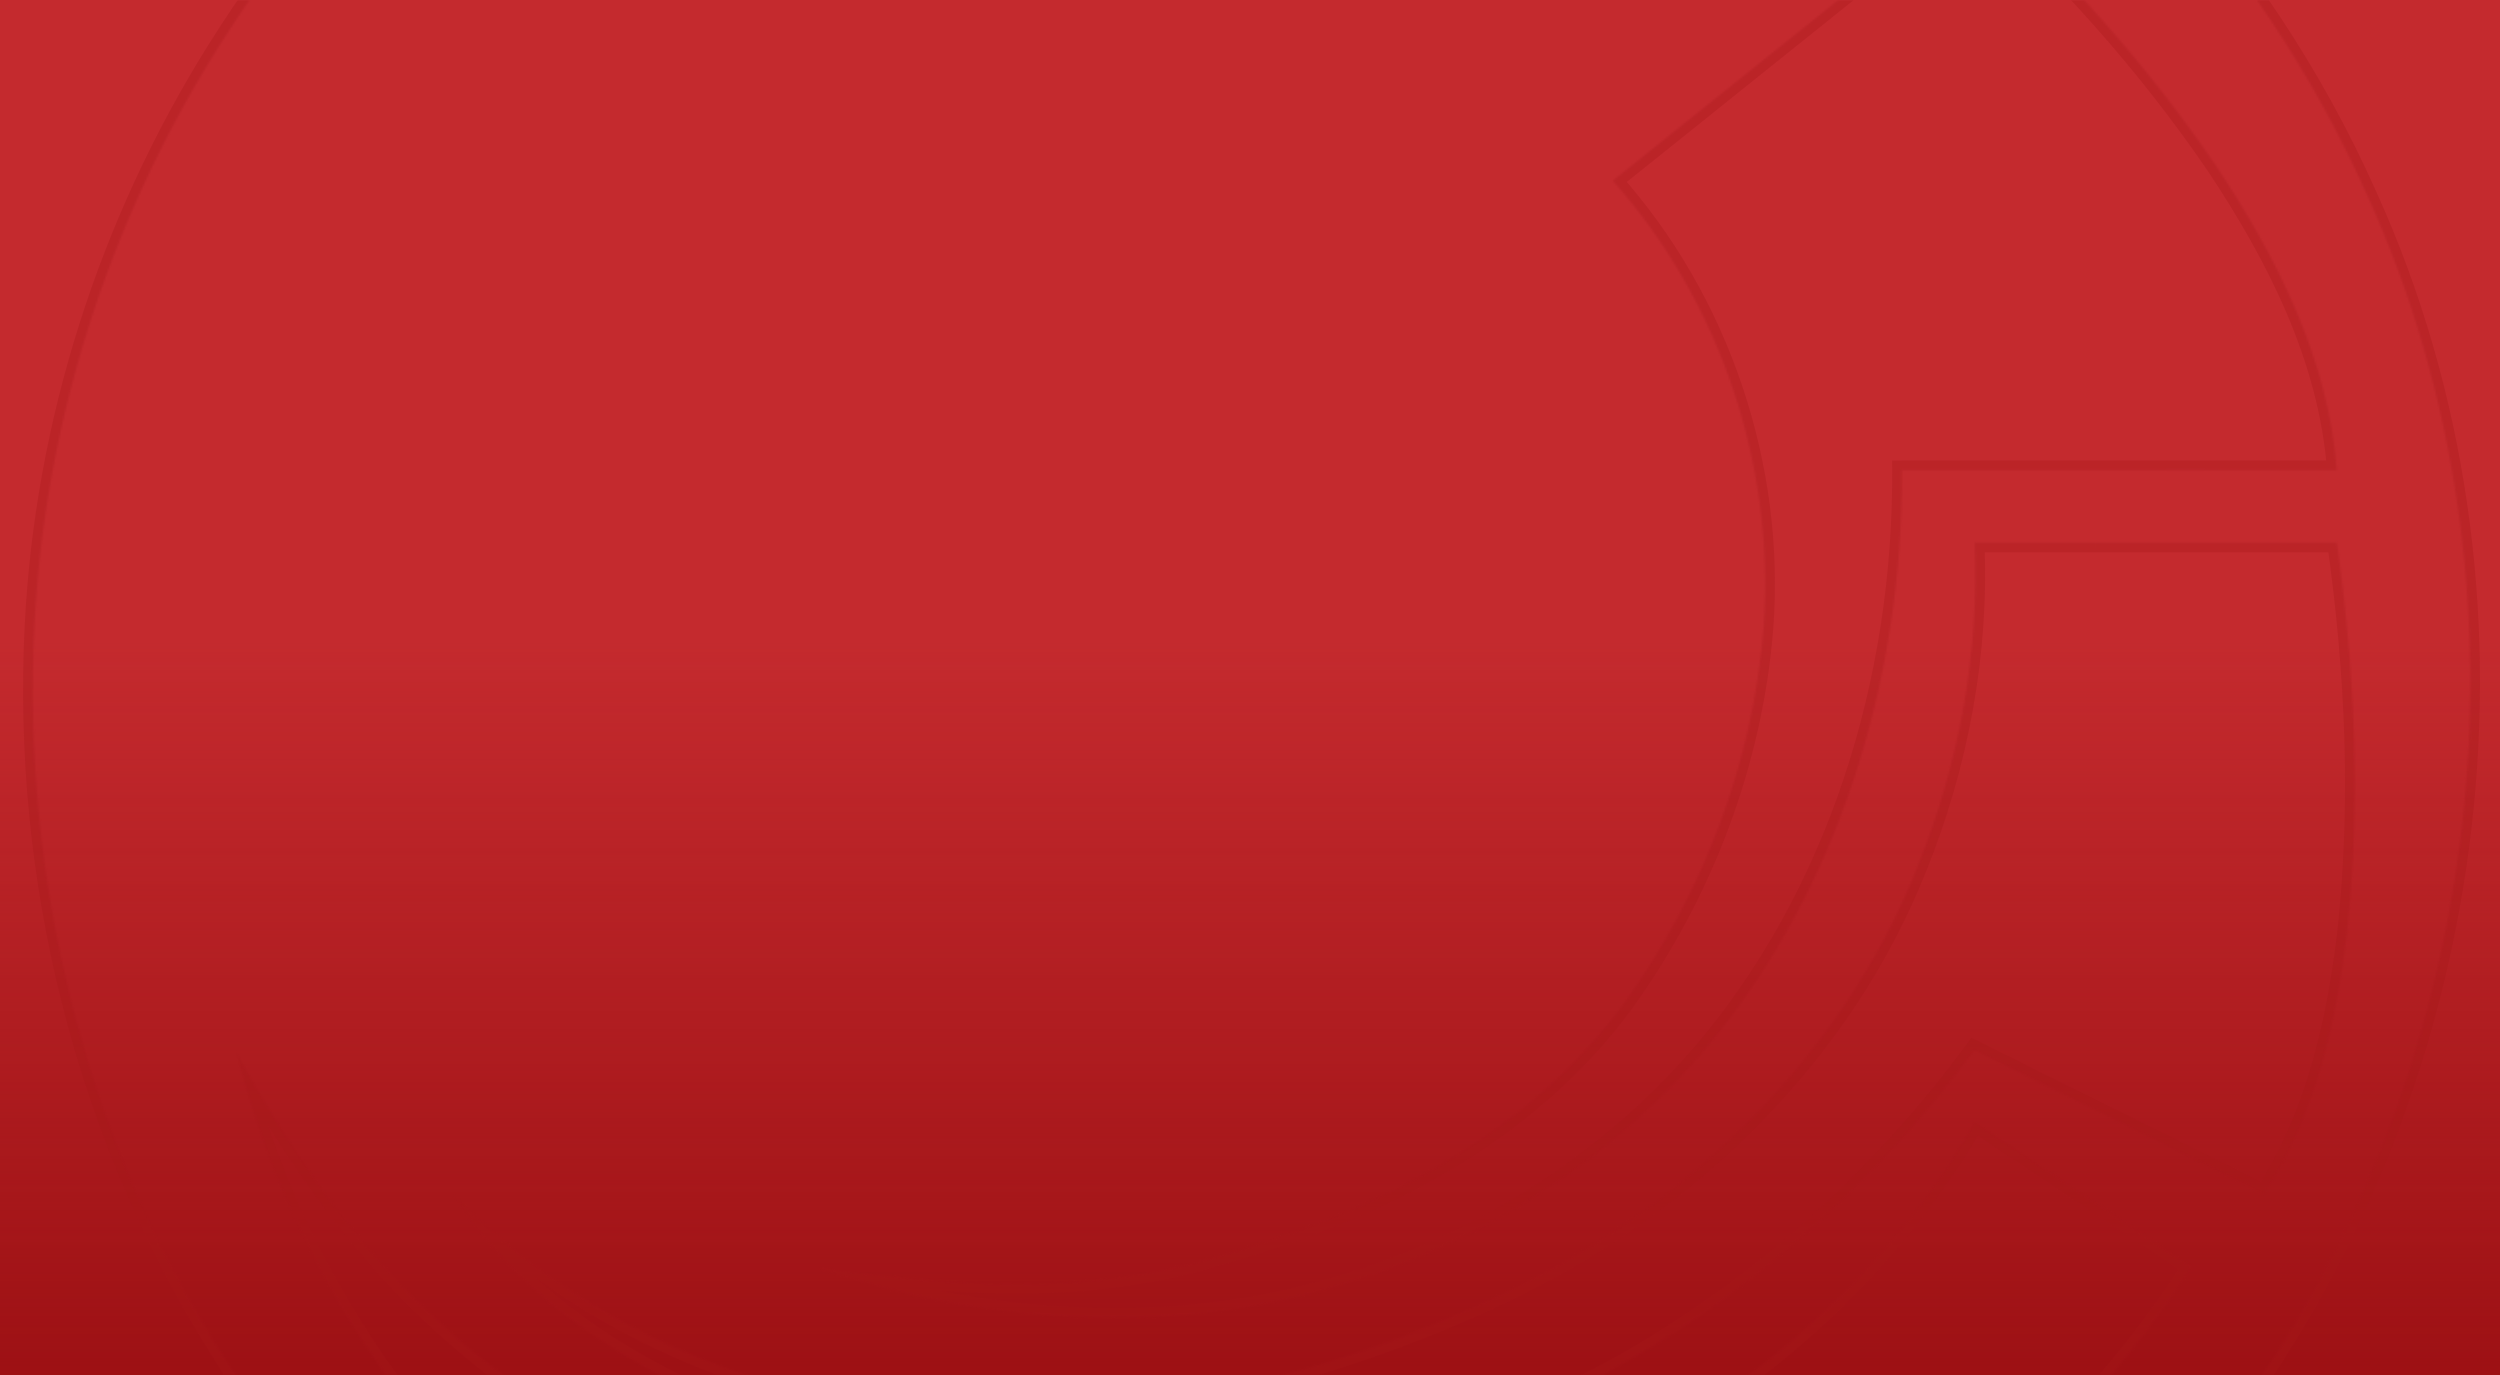 <?xml version="1.0" encoding="utf-8"?>
<svg xmlns="http://www.w3.org/2000/svg" width="1280" height="704" viewBox="0 0 1280 704" fill="none">
<rect width="1280" height="704" fill="#C42A2E"/>
<rect width="1280" height="704" fill="url(#paint0_linear)"/>
<mask id="mask0" mask-type="alpha" maskUnits="userSpaceOnUse" x="0" y="0" width="1280" height="704">
<rect width="1280" height="704" fill="url(#paint1_linear)"/>
</mask>
<g mask="url(#mask0)">
<g opacity="0.3">
<mask id="path-3-inside-1" fill="white">
<path fill-rule="evenodd" clip-rule="evenodd" d="M1002.86 -396.817C863.941 -464.679 705.793 -491.706 552.169 -475.365C352.408 -455.085 162.084 -358.48 26.908 -210.199C-78.862 -95.342 -151.364 49.897 -178.782 203.677C-206.55 357.378 -190.443 518.958 -131.63 663.768C-79.252 793.523 6.666 909.511 115.322 997.653C199.486 1066.26 297.261 1118.17 401.315 1149.21C520.111 1184.78 646.824 1193.12 769.325 1174.01C907.232 1152.68 1039.29 1095.39 1149.43 1009.7C1259.84 924.176 1348.29 810.528 1403.75 682.332C1473.09 523.131 1489.98 342.012 1452.5 172.554C1426.68 54.733 1374.5 -57.16 1301.14 -152.868C1222.47 -255.908 1119.51 -340.227 1002.86 -396.817ZM387.469 -216.556C459.699 -249.317 538.324 -267.842 617.613 -270.728C729.467 -274.94 842.257 -247.991 940.227 -193.858C1059.37 -128.571 1156.76 -24.01 1212.1 100.208C1303.79 302.075 1272.98 551.212 1141.04 728.314C1058.44 840.948 935.391 922.772 799.746 955.922C656.925 990.906 501.742 978.777 367.93 916.844C262.745 868.327 172.537 788.258 111.578 689.781C43.171 580.345 11.191 449.42 17.626 320.757C22.735 216.586 55.534 114.17 110.798 25.833C176.593 -79.742 273.977 -165.465 387.469 -216.556ZM902.64 30.876C877.002 51.439 851.367 72 825.711 92.534C880.78 154.312 909.095 238.904 902.932 321.39C897.511 390.071 872.083 457.074 831.951 512.962C782.186 581.213 703.366 621.15 623.531 643.029C556.996 663.933 485.976 658.317 417.919 648.957C473.651 668.224 533.049 676.921 591.941 674.152C697.828 669.432 801.413 620.136 870.835 539.872C941.192 457.737 974.343 347.95 973.797 240.776C1023.28 240.75 1072.75 240.759 1122.23 240.767C1146.97 240.772 1171.71 240.776 1196.45 240.776C1192.2 183.718 1165.56 131.262 1134.28 84.383C1099.11 32.863 1057.06 -13.937 1010.89 -55.824C974.758 -26.967 938.697 1.956 902.64 30.876ZM1072.82 277.817H1072.82C1114.04 277.809 1155.26 277.8 1196.49 277.826C1205.78 343.62 1208.86 410.545 1201.76 476.691C1196.26 523.608 1185.38 571.345 1159.33 611.438C1140.08 601.885 1120.85 592.315 1101.61 582.746L1101.49 582.682C1071.29 567.658 1041.1 552.637 1010.89 537.688C946.694 624.815 858.163 695.446 756.137 732.847C700.366 753.167 640.617 762.059 581.336 759.602C488.709 757.028 393.274 739.984 313.635 690.258C281.654 669.978 252.209 644.354 232.279 611.867C290.117 669.705 366.832 708.043 447.914 719.041C559.924 734.485 674.82 708.511 775.559 659.292C866.665 614.714 944.003 538.975 981.678 443.93C1002.82 391.435 1013.54 334.455 1011.01 277.826C1031.61 277.826 1052.21 277.822 1072.82 277.817ZM229.356 680.732C184.35 640.873 149.795 590.835 120.934 538.418C151.121 660.919 230.916 771.057 339.416 835.837C396.942 870.431 461.567 892.31 527.673 903.192C641.555 922.263 761.599 911.499 867.642 864.464C970.604 818.716 1060.77 743.211 1122.24 648.634C1085.15 623.868 1048.06 599.142 1010.97 574.416C980.159 628.51 936.322 674.764 885.777 710.918C807.815 766.923 711.912 795.16 616.399 796.915C539.295 797.851 461.255 791.22 387.27 768.366C329.315 750.543 274.519 721.409 229.356 680.732Z"/>
</mask>
<path d="M552.169 -475.365L552.674 -470.39L552.686 -470.392L552.698 -470.393L552.169 -475.365ZM1002.86 -396.817L1000.67 -392.325L1000.68 -392.319L1002.86 -396.817ZM26.908 -210.199L30.586 -206.812L30.594 -206.821L30.603 -206.831L26.908 -210.199ZM-178.782 203.677L-173.862 204.566L-173.86 204.554L-178.782 203.677ZM-131.63 663.768L-126.994 661.896L-126.998 661.887L-131.63 663.768ZM115.322 997.653L118.482 993.778L118.472 993.77L115.322 997.653ZM401.315 1149.21L402.749 1144.42L402.744 1144.42L401.315 1149.21ZM769.325 1174.01L768.561 1169.07L768.555 1169.07L769.325 1174.01ZM1149.43 1009.7L1146.36 1005.75L1146.36 1005.76L1149.43 1009.7ZM1403.75 682.332L1399.17 680.336L1399.16 680.347L1403.75 682.332ZM1452.5 172.554L1447.62 173.624L1447.62 173.634L1452.5 172.554ZM1301.14 -152.868L1297.16 -149.834L1297.17 -149.826L1301.14 -152.868ZM617.613 -270.728L617.794 -265.731L617.801 -265.732L617.613 -270.728ZM387.469 -216.556L389.522 -211.997L389.535 -212.003L387.469 -216.556ZM940.227 -193.858L937.808 -189.481L937.816 -189.477L937.824 -189.473L940.227 -193.858ZM1212.1 100.208L1207.53 102.242L1207.54 102.259L1207.55 102.275L1212.1 100.208ZM1141.04 728.314L1137.03 725.327L1137.02 725.342L1137.01 725.357L1141.04 728.314ZM799.746 955.922L798.559 951.065L798.556 951.066L799.746 955.922ZM367.93 916.844L370.03 912.306L370.024 912.303L367.93 916.844ZM111.578 689.781L115.83 687.15L115.824 687.141L115.818 687.131L111.578 689.781ZM17.626 320.757L22.619 321.006L22.62 321.002L17.626 320.757ZM110.798 25.833L115.037 28.485L115.042 28.478L110.798 25.833ZM825.711 92.534L822.587 88.631L818.47 91.926L821.979 95.862L825.711 92.534ZM902.64 30.876L905.768 34.777V34.777L902.64 30.876ZM902.932 321.39L907.917 321.784L907.918 321.773L907.918 321.763L902.932 321.39ZM831.951 512.962L835.991 515.908L836.002 515.893L836.012 515.878L831.951 512.962ZM623.531 643.029L622.21 638.207L622.121 638.231L622.033 638.259L623.531 643.029ZM417.919 648.957L418.601 644.004L416.286 653.683L417.919 648.957ZM591.941 674.152L591.718 669.157L591.706 669.157L591.941 674.152ZM870.835 539.872L874.616 543.143L874.624 543.134L874.632 543.125L870.835 539.872ZM973.797 240.776L973.794 235.776L968.771 235.779L968.797 240.802L973.797 240.776ZM1122.23 240.767L1122.23 245.767L1122.23 240.767ZM1196.45 240.776V245.776H1201.84L1201.44 240.405L1196.45 240.776ZM1134.28 84.383L1138.44 81.608L1138.43 81.586L1138.41 81.564L1134.28 84.383ZM1010.89 -55.824L1014.25 -59.528L1011.09 -62.388L1007.77 -59.731L1010.89 -55.824ZM1072.82 277.817V282.817H1072.82L1072.82 277.817ZM1072.82 277.817V272.817H1072.81L1072.82 277.817ZM1196.49 277.826L1201.44 277.128L1200.84 272.829L1196.5 272.826L1196.49 277.826ZM1201.76 476.691L1206.73 477.273L1206.73 477.248L1206.73 477.224L1201.76 476.691ZM1159.33 611.438L1157.1 615.917L1161.09 617.897L1163.52 614.162L1159.33 611.438ZM1101.61 582.746L1103.84 578.269L1103.84 578.269L1101.61 582.746ZM1101.49 582.682L1099.26 587.158L1099.26 587.159L1101.49 582.682ZM1010.89 537.688L1013.11 533.206L1009.35 531.347L1006.86 534.722L1010.89 537.688ZM756.137 732.847L757.849 737.545L757.858 737.542L756.137 732.847ZM581.336 759.602L581.543 754.606L581.509 754.604L581.475 754.604L581.336 759.602ZM313.635 690.258L310.957 694.481L310.972 694.49L310.987 694.5L313.635 690.258ZM232.279 611.867L235.815 608.331L228.017 614.481L232.279 611.867ZM447.914 719.041L448.597 714.088L448.586 714.086L447.914 719.041ZM775.559 659.292L777.754 663.784L777.757 663.783L775.559 659.292ZM981.678 443.93L977.04 442.062L977.035 442.075L977.03 442.088L981.678 443.93ZM1011.01 277.826V272.826H1005.78L1006.01 278.05L1011.01 277.826ZM120.934 538.418L125.314 536.006L116.08 539.614L120.934 538.418ZM229.356 680.732L232.703 677.016L232.687 677.002L232.671 676.989L229.356 680.732ZM339.416 835.837L341.993 831.552L341.986 831.548L341.979 831.544L339.416 835.837ZM527.673 903.192L528.499 898.26L528.485 898.258L527.673 903.192ZM867.642 864.464L869.669 869.035L869.672 869.033L867.642 864.464ZM1122.24 648.634L1126.43 651.359L1129.12 647.218L1125.02 644.476L1122.24 648.634ZM1010.97 574.416L1013.74 570.255L1009.28 567.28L1006.62 571.941L1010.97 574.416ZM885.777 710.918L882.868 706.851L882.86 706.857L885.777 710.918ZM616.399 796.915L616.46 801.914L616.476 801.914L616.491 801.914L616.399 796.915ZM387.27 768.366L388.746 763.589L388.74 763.587L387.27 768.366ZM552.698 -470.393C705.405 -486.637 862.607 -459.766 1000.67 -392.325L1005.06 -401.31C865.276 -469.592 706.182 -496.776 551.641 -480.337L552.698 -470.393ZM30.603 -206.831C164.958 -354.21 354.15 -450.236 552.674 -470.39L551.664 -480.339C350.666 -459.933 159.21 -362.749 23.213 -213.568L30.603 -206.831ZM-173.86 204.554C-146.611 51.722 -74.545 -92.649 30.586 -206.812L23.23 -213.586C-83.179 -98.035 -156.118 48.072 -183.704 202.799L-173.86 204.554ZM-126.998 661.887C-185.449 517.968 -201.464 357.35 -173.862 204.566L-183.702 202.788C-211.637 357.407 -195.438 519.949 -136.263 665.649L-126.998 661.887ZM118.472 993.77C10.471 906.16 -74.934 790.863 -126.994 661.896L-136.267 665.64C-83.57 796.184 2.862 912.863 112.173 1001.54L118.472 993.77ZM402.744 1144.42C299.325 1113.56 202.138 1061.97 118.482 993.778L112.163 1001.53C196.834 1070.54 295.196 1122.77 399.885 1154L402.744 1144.42ZM768.555 1169.07C646.783 1188.07 520.823 1179.77 402.749 1144.42L399.881 1154C519.399 1189.78 646.866 1198.18 770.096 1178.95L768.555 1169.07ZM1146.36 1005.76C1036.88 1090.92 905.62 1147.87 768.561 1169.07L770.09 1178.96C908.844 1157.49 1041.69 1099.85 1152.5 1013.65L1146.36 1005.76ZM1399.16 680.347C1344.04 807.764 1256.11 920.737 1146.36 1005.75L1152.49 1013.66C1263.56 927.615 1352.54 813.292 1408.34 684.318L1399.16 680.347ZM1447.62 173.634C1484.87 342.073 1468.08 522.115 1399.17 680.336L1408.33 684.329C1478.1 524.148 1495.09 341.951 1457.38 171.474L1447.62 173.634ZM1297.17 -149.826C1370.09 -54.696 1421.96 56.525 1447.62 173.624L1457.39 171.484C1431.41 52.941 1378.91 -59.624 1305.11 -155.91L1297.17 -149.826ZM1000.68 -392.319C1116.62 -336.072 1218.97 -252.255 1297.16 -149.834L1305.11 -155.902C1225.98 -259.561 1122.4 -344.383 1005.04 -401.316L1000.68 -392.319ZM617.431 -275.725C537.491 -272.815 458.226 -254.139 385.404 -221.11L389.535 -212.003C461.172 -244.495 539.158 -262.869 617.794 -265.731L617.431 -275.725ZM942.645 -198.234C843.882 -252.805 730.191 -279.971 617.424 -275.725L617.801 -265.732C728.742 -269.909 840.632 -243.176 937.808 -189.481L942.645 -198.234ZM1216.67 98.173C1160.87 -27.062 1062.72 -132.44 942.629 -198.243L937.824 -189.473C1056.03 -124.702 1152.64 -20.958 1207.53 102.242L1216.67 98.173ZM1145.05 731.301C1278.04 552.793 1309.12 301.726 1216.65 98.14L1207.55 102.275C1298.46 302.425 1267.92 549.631 1137.03 725.327L1145.05 731.301ZM800.933 960.779C937.713 927.351 1061.77 844.859 1145.07 731.271L1137.01 725.357C1055.11 837.037 933.068 918.192 798.559 951.065L800.933 960.779ZM365.83 921.381C500.731 983.819 657.081 996.016 800.936 960.779L798.556 951.066C656.77 985.796 502.752 973.735 370.03 912.306L365.83 921.381ZM107.327 692.413C168.798 791.719 259.755 872.454 365.836 921.384L370.024 912.303C265.735 864.2 176.275 784.797 115.83 687.15L107.327 692.413ZM12.632 320.507C6.148 450.138 38.362 582.084 107.339 692.432L115.818 687.131C47.981 578.607 16.233 448.702 22.619 321.006L12.632 320.507ZM106.56 23.181C50.853 112.225 17.784 215.467 12.632 320.512L22.62 321.002C27.686 217.705 60.215 116.115 115.037 28.485L106.56 23.181ZM385.417 -221.115C271.009 -169.612 172.867 -83.217 106.555 23.189L115.042 28.478C180.318 -76.266 276.945 -161.318 389.522 -211.997L385.417 -221.115ZM828.835 96.438C854.493 75.902 880.131 55.339 905.768 34.777L899.511 26.976C873.873 47.539 848.24 68.099 822.587 88.631L828.835 96.438ZM907.918 321.763C914.181 237.939 885.424 152.007 829.443 89.207L821.979 95.862C876.136 156.616 904.009 239.869 897.946 321.018L907.918 321.763ZM836.012 515.878C876.651 459.284 902.421 391.415 907.917 321.784L897.948 320.997C892.602 388.726 867.514 454.864 827.89 510.045L836.012 515.878ZM624.853 647.851C705.258 625.815 785.298 585.432 835.991 515.908L827.911 510.016C779.075 576.994 701.473 616.484 622.21 638.207L624.853 647.851ZM417.238 653.911C485.363 663.28 557.351 669.063 625.03 647.799L622.033 638.259C556.641 658.804 486.588 653.354 418.601 644.004L417.238 653.911ZM591.706 669.157C533.457 671.896 474.693 663.293 419.553 644.232L416.286 653.683C472.61 673.154 532.642 681.945 592.175 679.146L591.706 669.157ZM867.053 536.601C798.548 615.806 696.258 664.498 591.718 669.157L592.163 679.147C699.397 674.368 804.279 624.466 874.616 543.143L867.053 536.601ZM968.797 240.802C969.338 346.998 936.479 455.554 867.037 536.62L874.632 543.125C945.906 459.92 979.348 348.902 978.797 240.751L968.797 240.802ZM1122.23 235.767C1072.76 235.759 1023.27 235.75 973.794 235.776L973.799 245.776C1023.28 245.75 1072.75 245.759 1122.23 245.767L1122.23 235.767ZM1196.45 235.776C1171.71 235.776 1146.97 235.772 1122.23 235.767L1122.23 245.767C1146.97 245.772 1171.71 245.776 1196.45 245.776V235.776ZM1130.13 87.158C1161.23 133.78 1187.31 185.369 1191.47 241.148L1201.44 240.405C1197.09 182.067 1169.89 128.744 1138.44 81.608L1130.13 87.158ZM1007.53 -52.121C1053.45 -10.462 1095.23 36.048 1130.16 87.203L1138.41 81.564C1102.99 29.679 1060.67 -17.413 1014.25 -59.528L1007.53 -52.121ZM905.768 34.777C941.826 5.856 977.883 -23.064 1014.01 -51.917L1007.77 -59.731C971.633 -30.87 935.568 -1.944 899.511 26.976L905.768 34.777ZM1072.82 272.817H1072.82V282.817H1072.82V272.817ZM1196.5 272.826C1155.26 272.8 1114.03 272.809 1072.82 272.817L1072.82 282.817C1114.04 282.809 1155.26 282.8 1196.49 282.826L1196.5 272.826ZM1206.73 477.224C1213.88 410.576 1210.77 343.226 1201.44 277.128L1191.54 278.524C1200.78 344.014 1203.83 410.515 1196.79 476.157L1206.73 477.224ZM1163.52 614.162C1190.19 573.115 1201.19 524.476 1206.73 477.273L1196.79 476.109C1191.33 522.741 1180.57 569.575 1155.13 608.714L1163.52 614.162ZM1099.39 587.222C1118.62 596.792 1137.86 606.363 1157.1 615.917L1161.55 606.96C1142.31 597.408 1123.08 587.839 1103.84 578.269L1099.39 587.222ZM1099.26 587.159L1099.39 587.223L1103.84 578.269L1103.71 578.204L1099.26 587.159ZM1008.67 542.169C1038.87 557.115 1069.06 572.135 1099.26 587.158L1103.71 578.205C1073.52 563.182 1043.32 548.158 1013.11 533.206L1008.67 542.169ZM757.858 737.542C860.902 699.767 950.203 628.483 1014.91 540.654L1006.86 534.722C943.186 621.147 855.424 691.124 754.416 728.153L757.858 737.542ZM581.129 764.597C641.041 767.081 701.444 758.095 757.849 737.545L754.425 728.149C699.288 748.238 640.193 757.037 581.543 754.606L581.129 764.597ZM310.987 694.5C391.69 744.89 488.136 762.014 581.197 764.6L581.475 754.604C489.282 752.042 394.858 735.079 316.283 686.017L310.987 694.5ZM228.017 614.481C248.473 647.827 278.577 673.947 310.957 694.481L316.313 686.036C284.731 666.009 255.944 640.882 236.541 609.253L228.017 614.481ZM448.586 714.086C368.6 703.237 292.888 665.405 235.815 608.331L228.744 615.403C287.347 674.005 365.064 712.849 447.242 723.996L448.586 714.086ZM773.364 654.799C673.303 703.688 559.411 729.367 448.597 714.088L447.231 723.994C560.438 739.603 676.338 713.334 777.754 663.784L773.364 654.799ZM977.03 442.088C939.879 535.811 863.519 610.687 773.362 654.801L777.757 663.783C869.811 618.741 948.128 542.138 986.326 445.772L977.03 442.088ZM1006.01 278.05C1008.51 333.906 997.934 390.175 977.04 442.062L986.316 445.798C1007.7 392.695 1018.57 335.004 1016 277.602L1006.01 278.05ZM1072.81 272.817C1052.21 272.822 1031.61 272.826 1011.01 272.826V282.826C1031.61 282.826 1052.21 282.822 1072.82 282.817L1072.81 272.817ZM116.554 540.83C145.564 593.517 180.445 644.094 226.041 684.475L232.671 676.989C188.254 637.652 154.026 588.153 125.314 536.006L116.554 540.83ZM341.979 831.544C234.659 767.468 155.665 658.463 125.789 537.222L116.08 539.614C146.577 663.375 227.174 774.646 336.853 840.13L341.979 831.544ZM528.485 898.258C462.912 887.465 398.904 865.776 341.993 831.552L336.84 840.122C394.981 875.086 460.221 897.156 526.861 908.125L528.485 898.258ZM865.615 859.893C760.582 906.48 641.546 917.192 528.499 898.26L526.847 908.123C641.563 927.334 762.616 916.517 869.669 869.035L865.615 859.893ZM1118.05 645.909C1057.13 739.648 967.72 814.526 865.612 859.895L869.672 869.033C973.488 822.906 1064.42 746.774 1126.43 651.359L1118.05 645.909ZM1008.2 578.576C1045.29 603.302 1082.37 628.028 1119.46 652.792L1125.02 644.476C1087.92 619.709 1050.83 594.982 1013.74 570.255L1008.2 578.576ZM888.686 714.985C939.747 678.462 984.104 631.685 1015.31 576.89L1006.62 571.941C976.213 625.334 932.897 671.067 882.868 706.851L888.686 714.985ZM616.491 801.914C712.893 800.142 809.811 771.646 888.694 714.979L882.86 706.857C805.819 762.2 710.931 790.177 616.307 791.915L616.491 801.914ZM385.794 773.143C460.45 796.205 539.055 802.854 616.46 801.914L616.339 791.915C539.536 792.847 462.059 786.236 388.746 763.589L385.794 773.143ZM226.01 684.447C271.781 725.672 327.242 755.136 385.8 773.145L388.74 763.587C331.388 745.949 277.257 717.146 232.703 677.016L226.01 684.447Z" fill="#A51619" mask="url(#path-3-inside-1)"/>
</g>
</g>
<defs>
<linearGradient id="paint0_linear" x1="641.678" y1="715.73" x2="641.678" y2="328.644" gradientUnits="userSpaceOnUse">
<stop stop-color="#9C1013"/>
<stop offset="1" stop-color="#9C1013" stop-opacity="0"/>
</linearGradient>
<linearGradient id="paint1_linear" x1="-583" y1="1549.72" x2="2425.8" y2="1503.79" gradientUnits="userSpaceOnUse">
<stop stop-color="#24B04B"/>
<stop offset="1" stop-color="#0263BC"/>
</linearGradient>
</defs>
</svg>